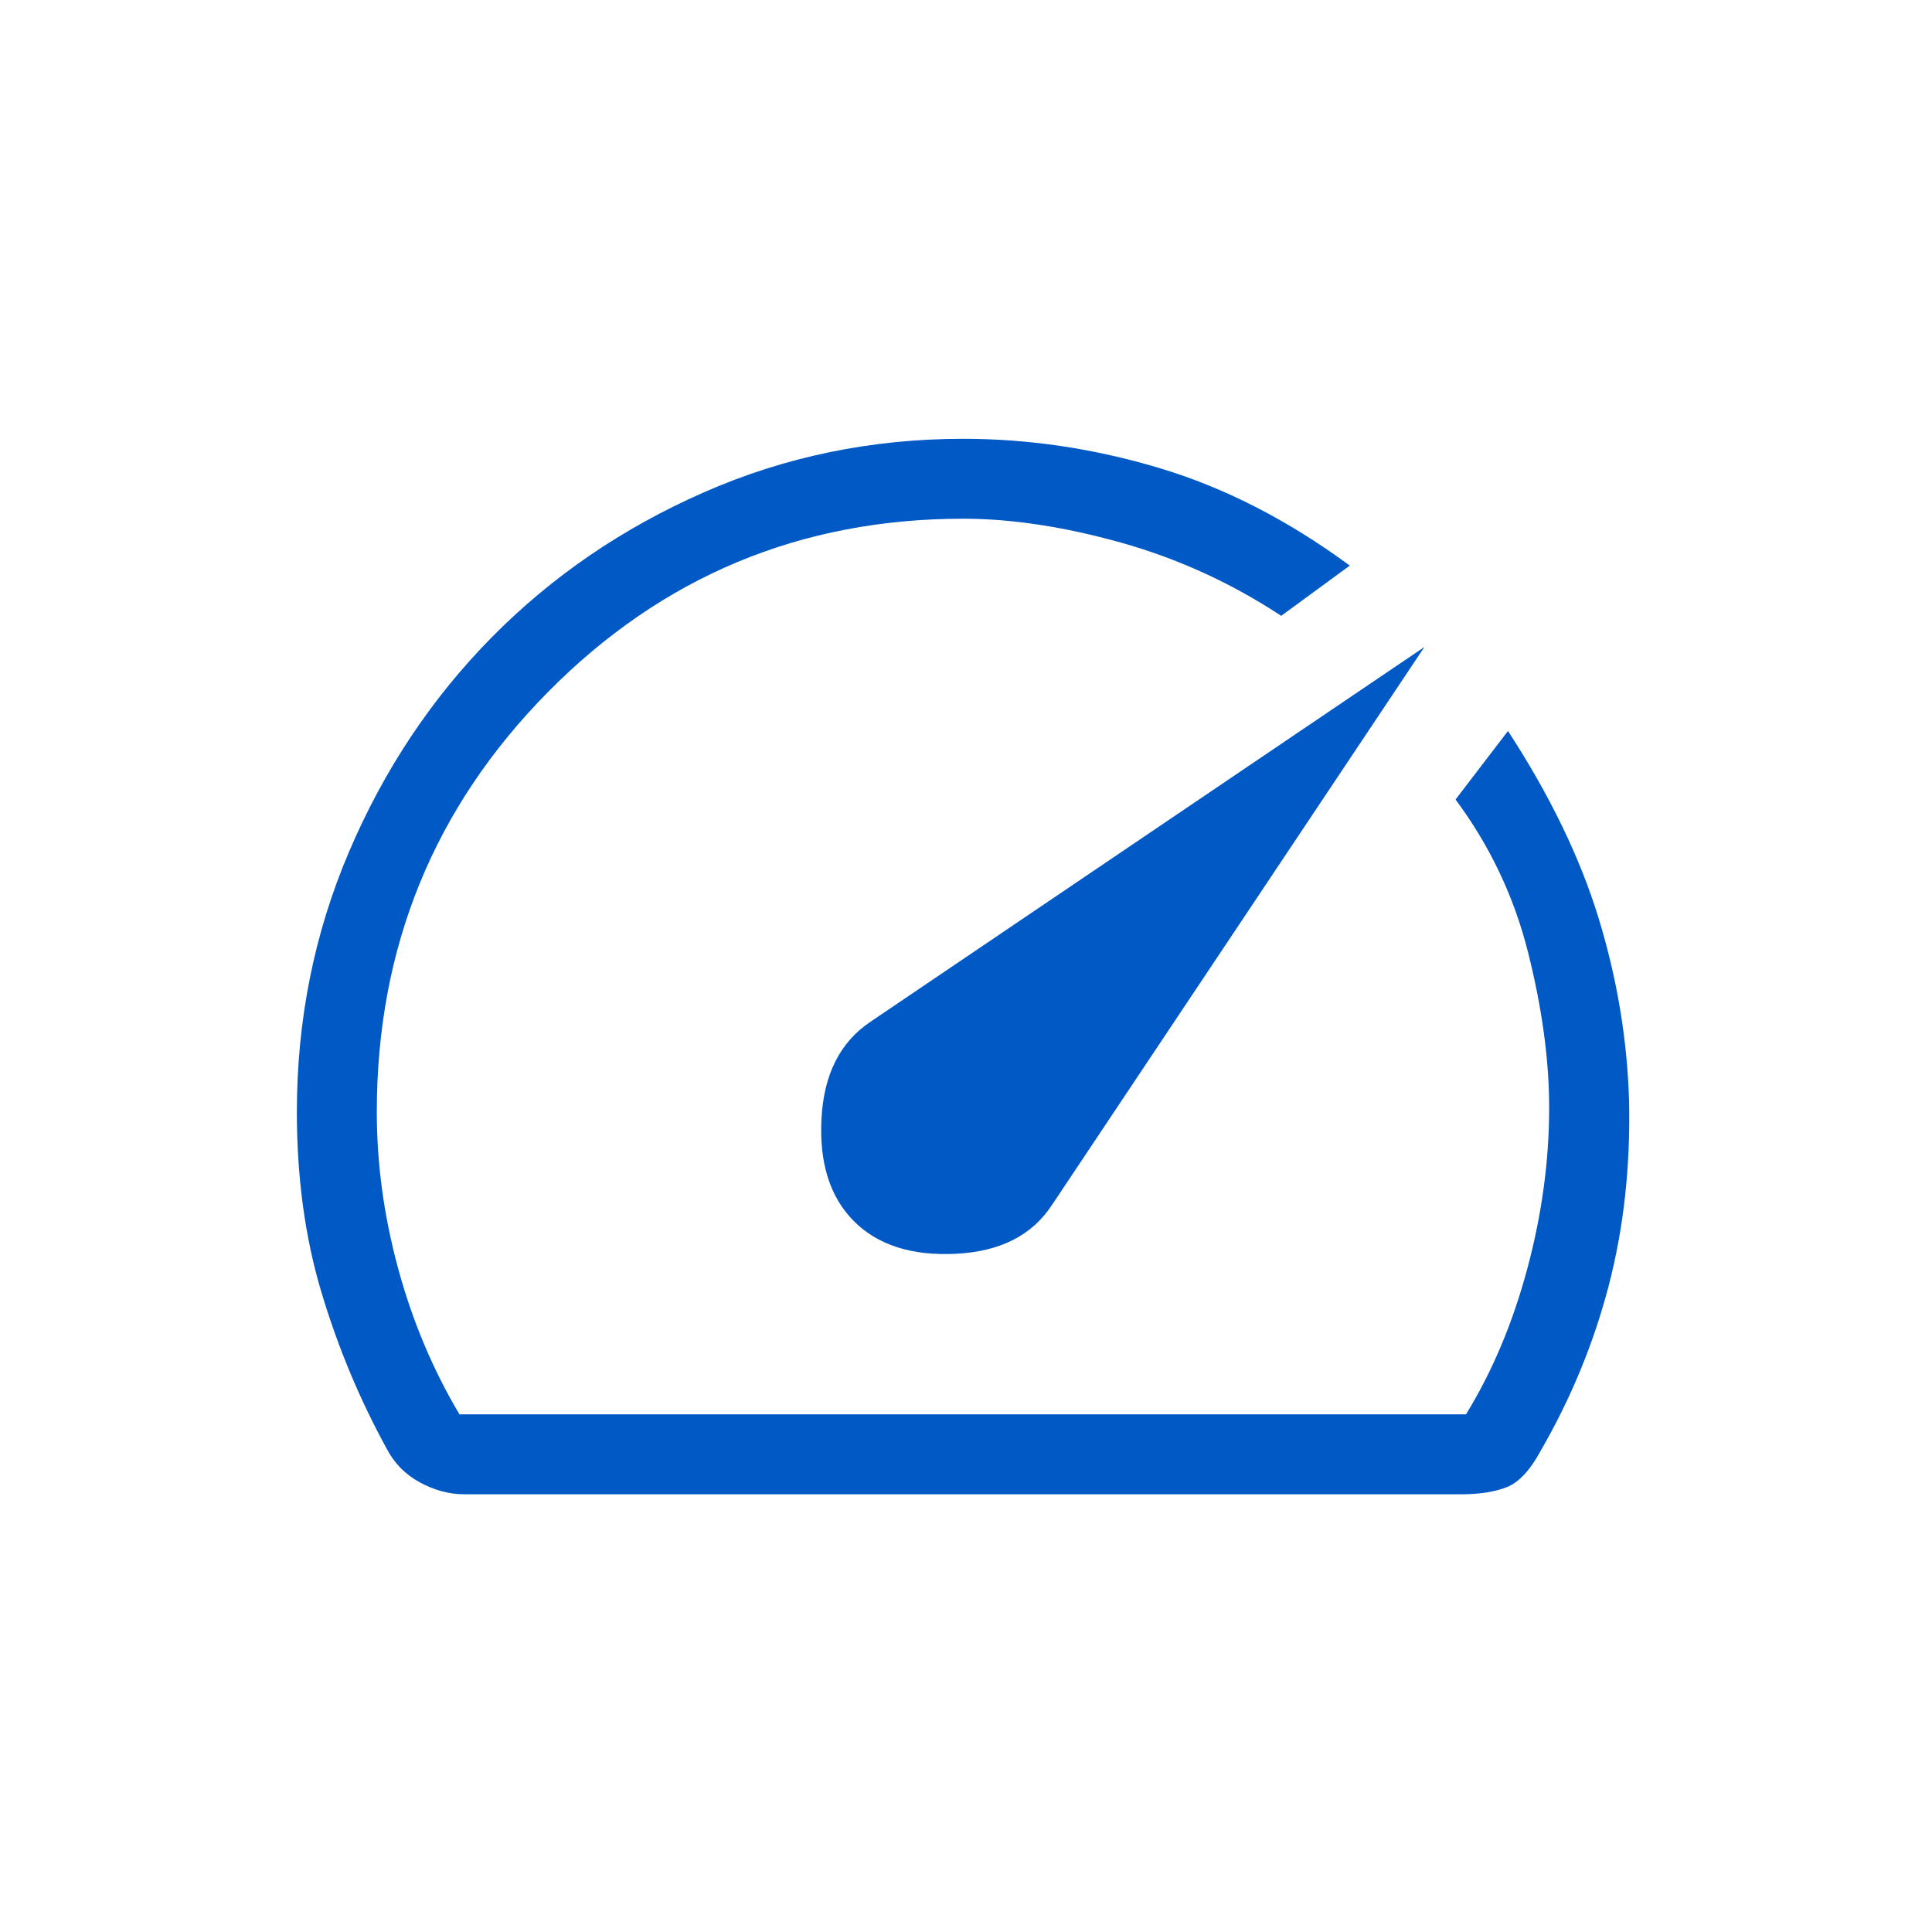 <svg width="64" height="64" viewBox="0 0 64 64" fill="none" xmlns="http://www.w3.org/2000/svg">
<mask id="mask0_2180_2328" style="mask-type:alpha" maskUnits="userSpaceOnUse" x="4" y="4" width="56" height="56">
<rect x="4" y="4" width="56" height="56" fill="#D9D9D9"/>
</mask>
<g mask="url(#mask0_2180_2328)">
<path d="M28.281 40.447C29.071 41.244 30.199 41.606 31.666 41.533C33.134 41.46 34.196 40.918 34.854 39.907L47.185 21.433L28.833 33.849C27.83 34.522 27.29 35.59 27.213 37.054C27.135 38.519 27.491 39.65 28.281 40.447ZM31.906 14.536C34.078 14.536 36.242 14.858 38.399 15.503C40.556 16.148 42.66 17.225 44.713 18.736L42.442 20.4C40.782 19.309 39.01 18.5 37.127 17.973C35.244 17.447 33.505 17.183 31.911 17.183C26.519 17.183 21.933 19.097 18.152 22.925C14.372 26.753 12.482 31.389 12.482 36.834C12.482 38.553 12.717 40.281 13.188 42.018C13.659 43.754 14.337 45.365 15.22 46.852H48.563C49.433 45.437 50.11 43.83 50.593 42.031C51.076 40.232 51.318 38.452 51.318 36.694C51.318 35.12 51.086 33.409 50.622 31.56C50.159 29.711 49.357 28.02 48.217 26.485L49.954 24.215C51.342 26.348 52.342 28.412 52.953 30.407C53.565 32.402 53.903 34.419 53.965 36.456C54.013 38.639 53.787 40.687 53.288 42.599C52.788 44.51 52.036 46.334 51.031 48.069C50.684 48.709 50.312 49.107 49.914 49.264C49.516 49.421 49.01 49.5 48.397 49.5H15.38C14.882 49.5 14.391 49.368 13.907 49.105C13.423 48.842 13.056 48.466 12.804 47.979C11.913 46.352 11.195 44.632 10.651 42.819C10.106 41.006 9.834 39.011 9.834 36.833C9.834 33.784 10.412 30.907 11.569 28.2C12.725 25.494 14.298 23.132 16.287 21.115C18.276 19.098 20.616 17.497 23.308 16.313C26 15.128 28.866 14.536 31.906 14.536Z" fill="#0059C5"/>
</g>
</svg>
